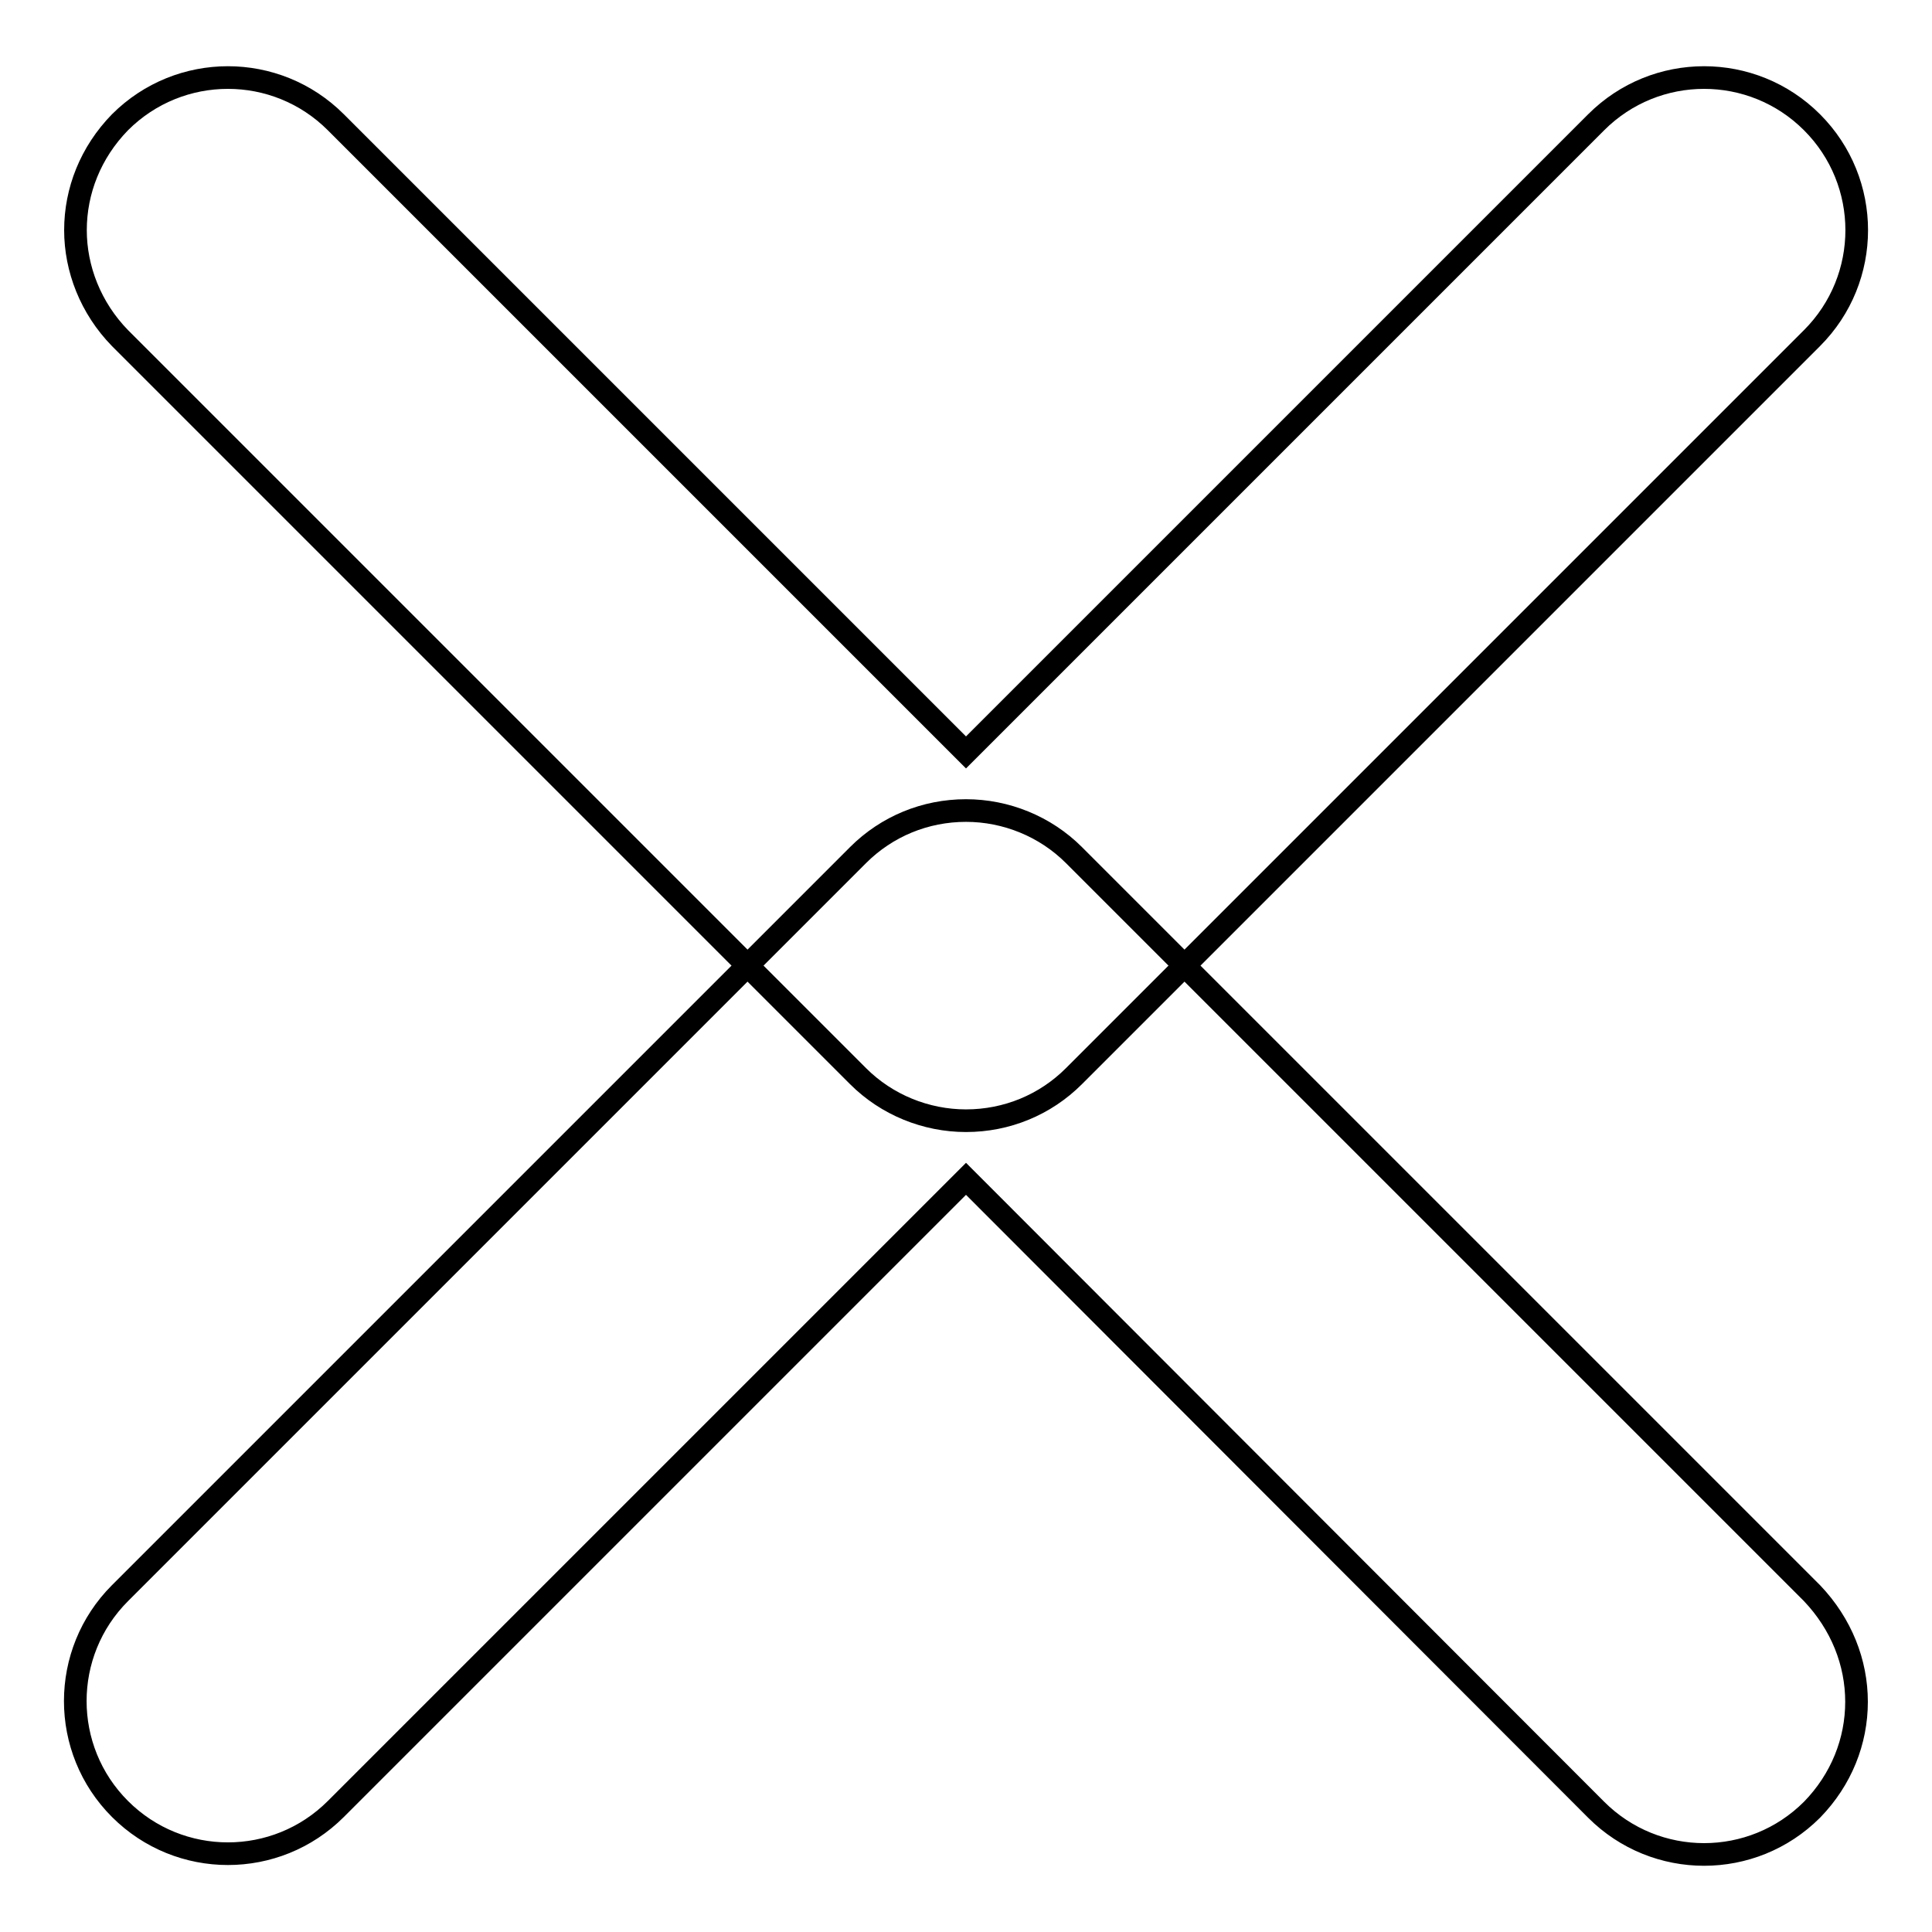 <?xml version="1.0" encoding="utf-8"?>
<!-- Svg Vector Icons : http://www.onlinewebfonts.com/icon -->
<!DOCTYPE svg PUBLIC "-//W3C//DTD SVG 1.1//EN" "http://www.w3.org/Graphics/SVG/1.1/DTD/svg11.dtd">
<svg version="1.1" xmlns="http://www.w3.org/2000/svg" xmlns:xlink="http://www.w3.org/1999/xlink" x="0px" y="0px" viewBox="0 0 256 256" enable-background="new 0 0 256 256" xml:space="preserve">
<g><g><path stroke-width="3" fill-opacity="0" stroke="#000000"  d="M10,30.5c0-5.2,2-10.3,5.9-14.3c7.9-7.9,20.7-7.9,28.6,0L128,99.7l83.5-83.5c7.9-7.9,20.7-7.9,28.6,0c7.9,7.9,7.9,20.7,0,28.6l-97.8,97.8c-3.8,3.8-8.9,5.9-14.3,5.9c-5.3,0-10.5-2.1-14.3-5.9L15.9,44.8C12,40.8,10,35.6,10,30.5L10,30.5z"/><path stroke-width="3" fill-opacity="0" stroke="#000000"  d="M246,225.5c0,5.2-2,10.3-5.9,14.3c-7.9,7.9-20.7,7.9-28.6,0L128,156.2l-83.5,83.5c-7.9,7.9-20.7,7.9-28.6,0c-7.9-7.9-7.9-20.7,0-28.6l97.8-97.8c3.8-3.8,8.9-5.9,14.3-5.9c5.3,0,10.5,2.1,14.3,5.9l97.8,97.8C244,215.2,246,220.3,246,225.5L246,225.5z"/></g></g>
</svg>